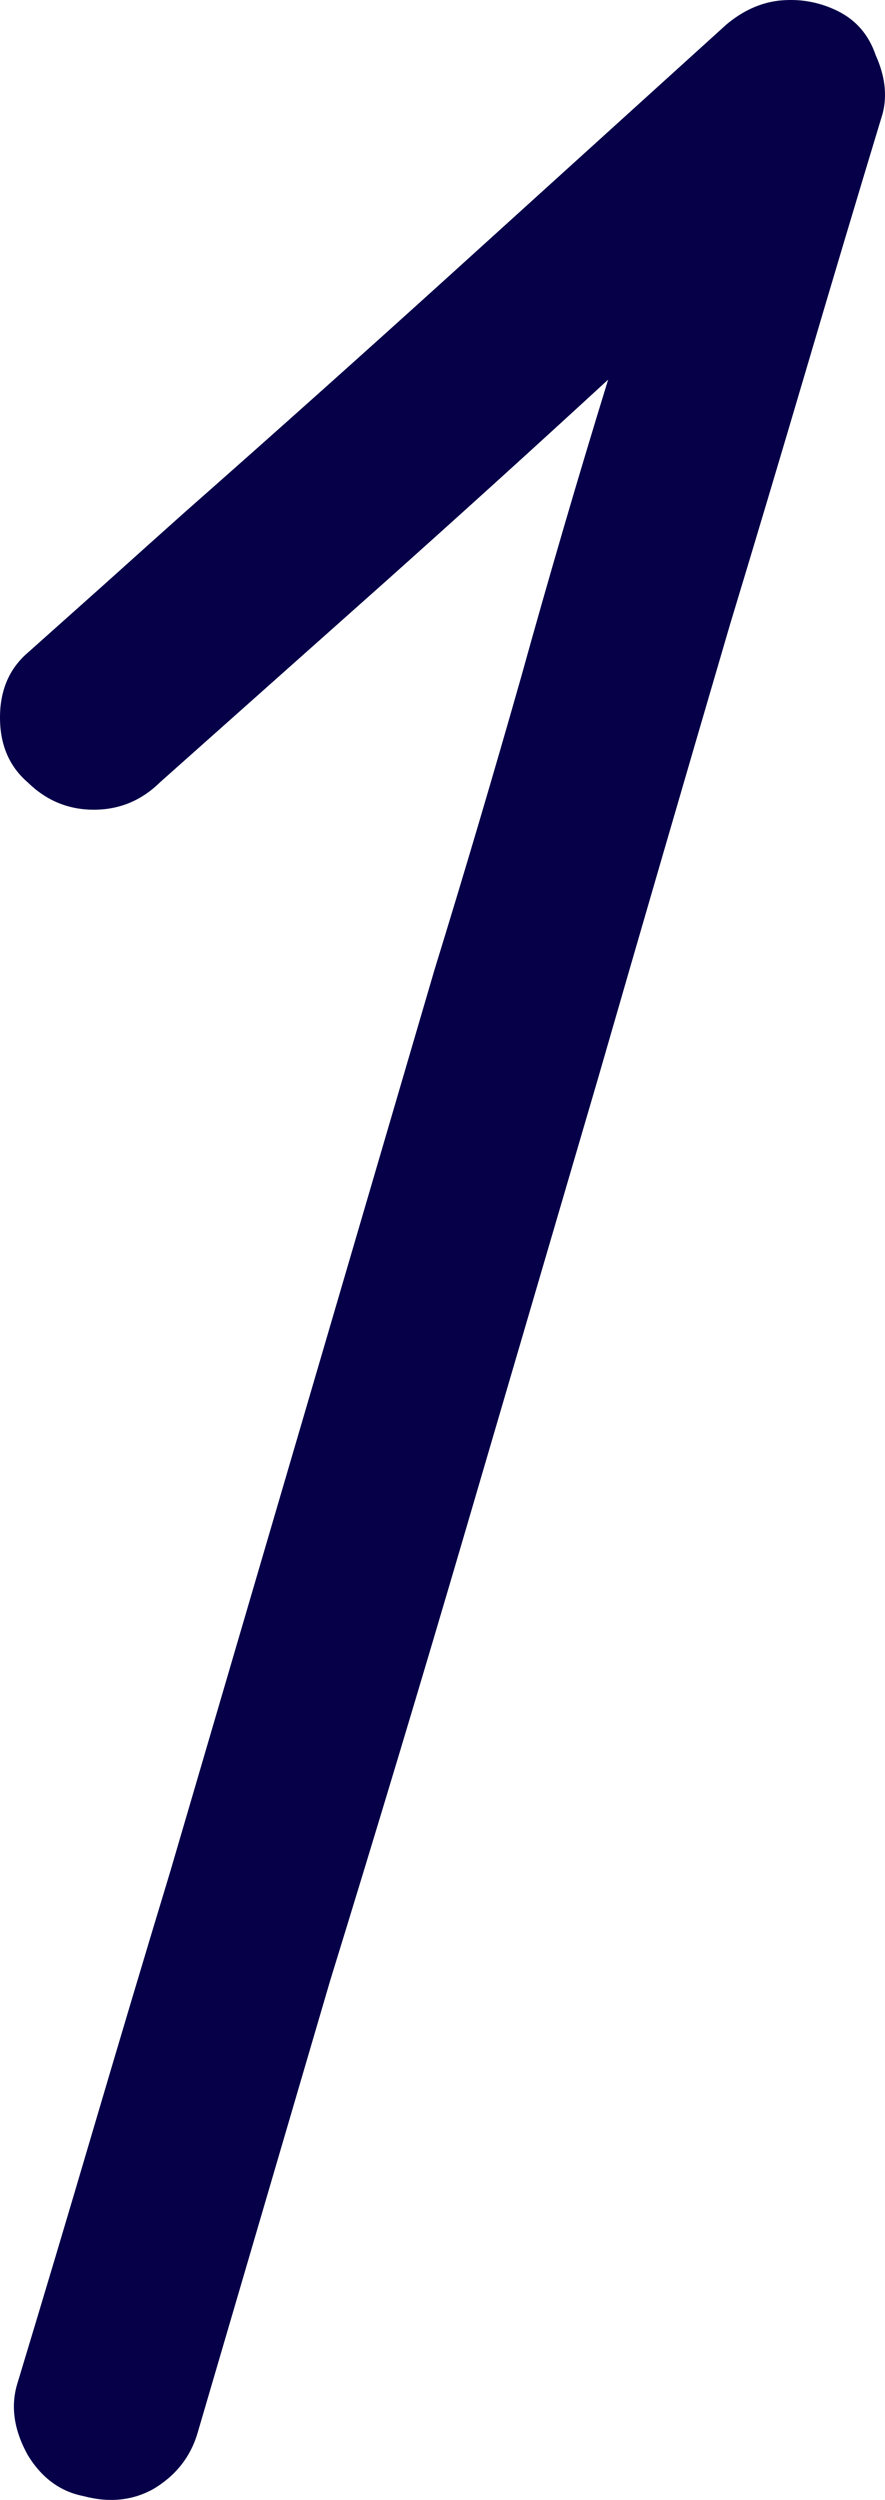 <svg width="17" height="48" viewBox="0 0 17 48" fill="none" xmlns="http://www.w3.org/2000/svg">
<path d="M16.088 0.21C16.444 0.385 16.689 0.669 16.822 1.062C17 1.455 17.044 1.827 16.956 2.176C16.466 3.793 15.976 5.431 15.487 7.092C14.997 8.752 14.508 10.391 14.018 12.008C13.173 14.892 12.327 17.798 11.482 20.725C10.636 23.609 9.791 26.493 8.945 29.377C8.099 32.261 7.232 35.145 6.342 38.029C5.496 40.913 4.651 43.797 3.805 46.681C3.671 47.162 3.382 47.533 2.937 47.795C2.537 48.014 2.092 48.057 1.602 47.926C1.157 47.839 0.801 47.577 0.534 47.14C0.267 46.659 0.2 46.2 0.334 45.763C0.823 44.147 1.313 42.508 1.802 40.847C2.292 39.187 2.781 37.548 3.271 35.932C4.116 33.048 4.962 30.164 5.808 27.28C6.653 24.396 7.499 21.512 8.344 18.628C8.923 16.749 9.479 14.87 10.013 12.991C10.547 11.068 11.103 9.168 11.682 7.289C10.258 8.599 8.812 9.91 7.343 11.221C5.919 12.488 4.495 13.756 3.071 15.023C2.715 15.372 2.292 15.547 1.802 15.547C1.313 15.547 0.89 15.372 0.534 15.023C0.178 14.717 0 14.302 0 13.777C0 13.253 0.178 12.838 0.534 12.532C1.024 12.095 1.513 11.658 2.003 11.221C2.537 10.741 3.048 10.282 3.538 9.845C5.274 8.315 7.009 6.764 8.745 5.191C10.48 3.618 12.216 2.045 13.952 0.472C14.263 0.21 14.597 0.057 14.953 0.013C15.353 -0.031 15.732 0.035 16.088 0.21Z" fill="#060048"/>
</svg>
